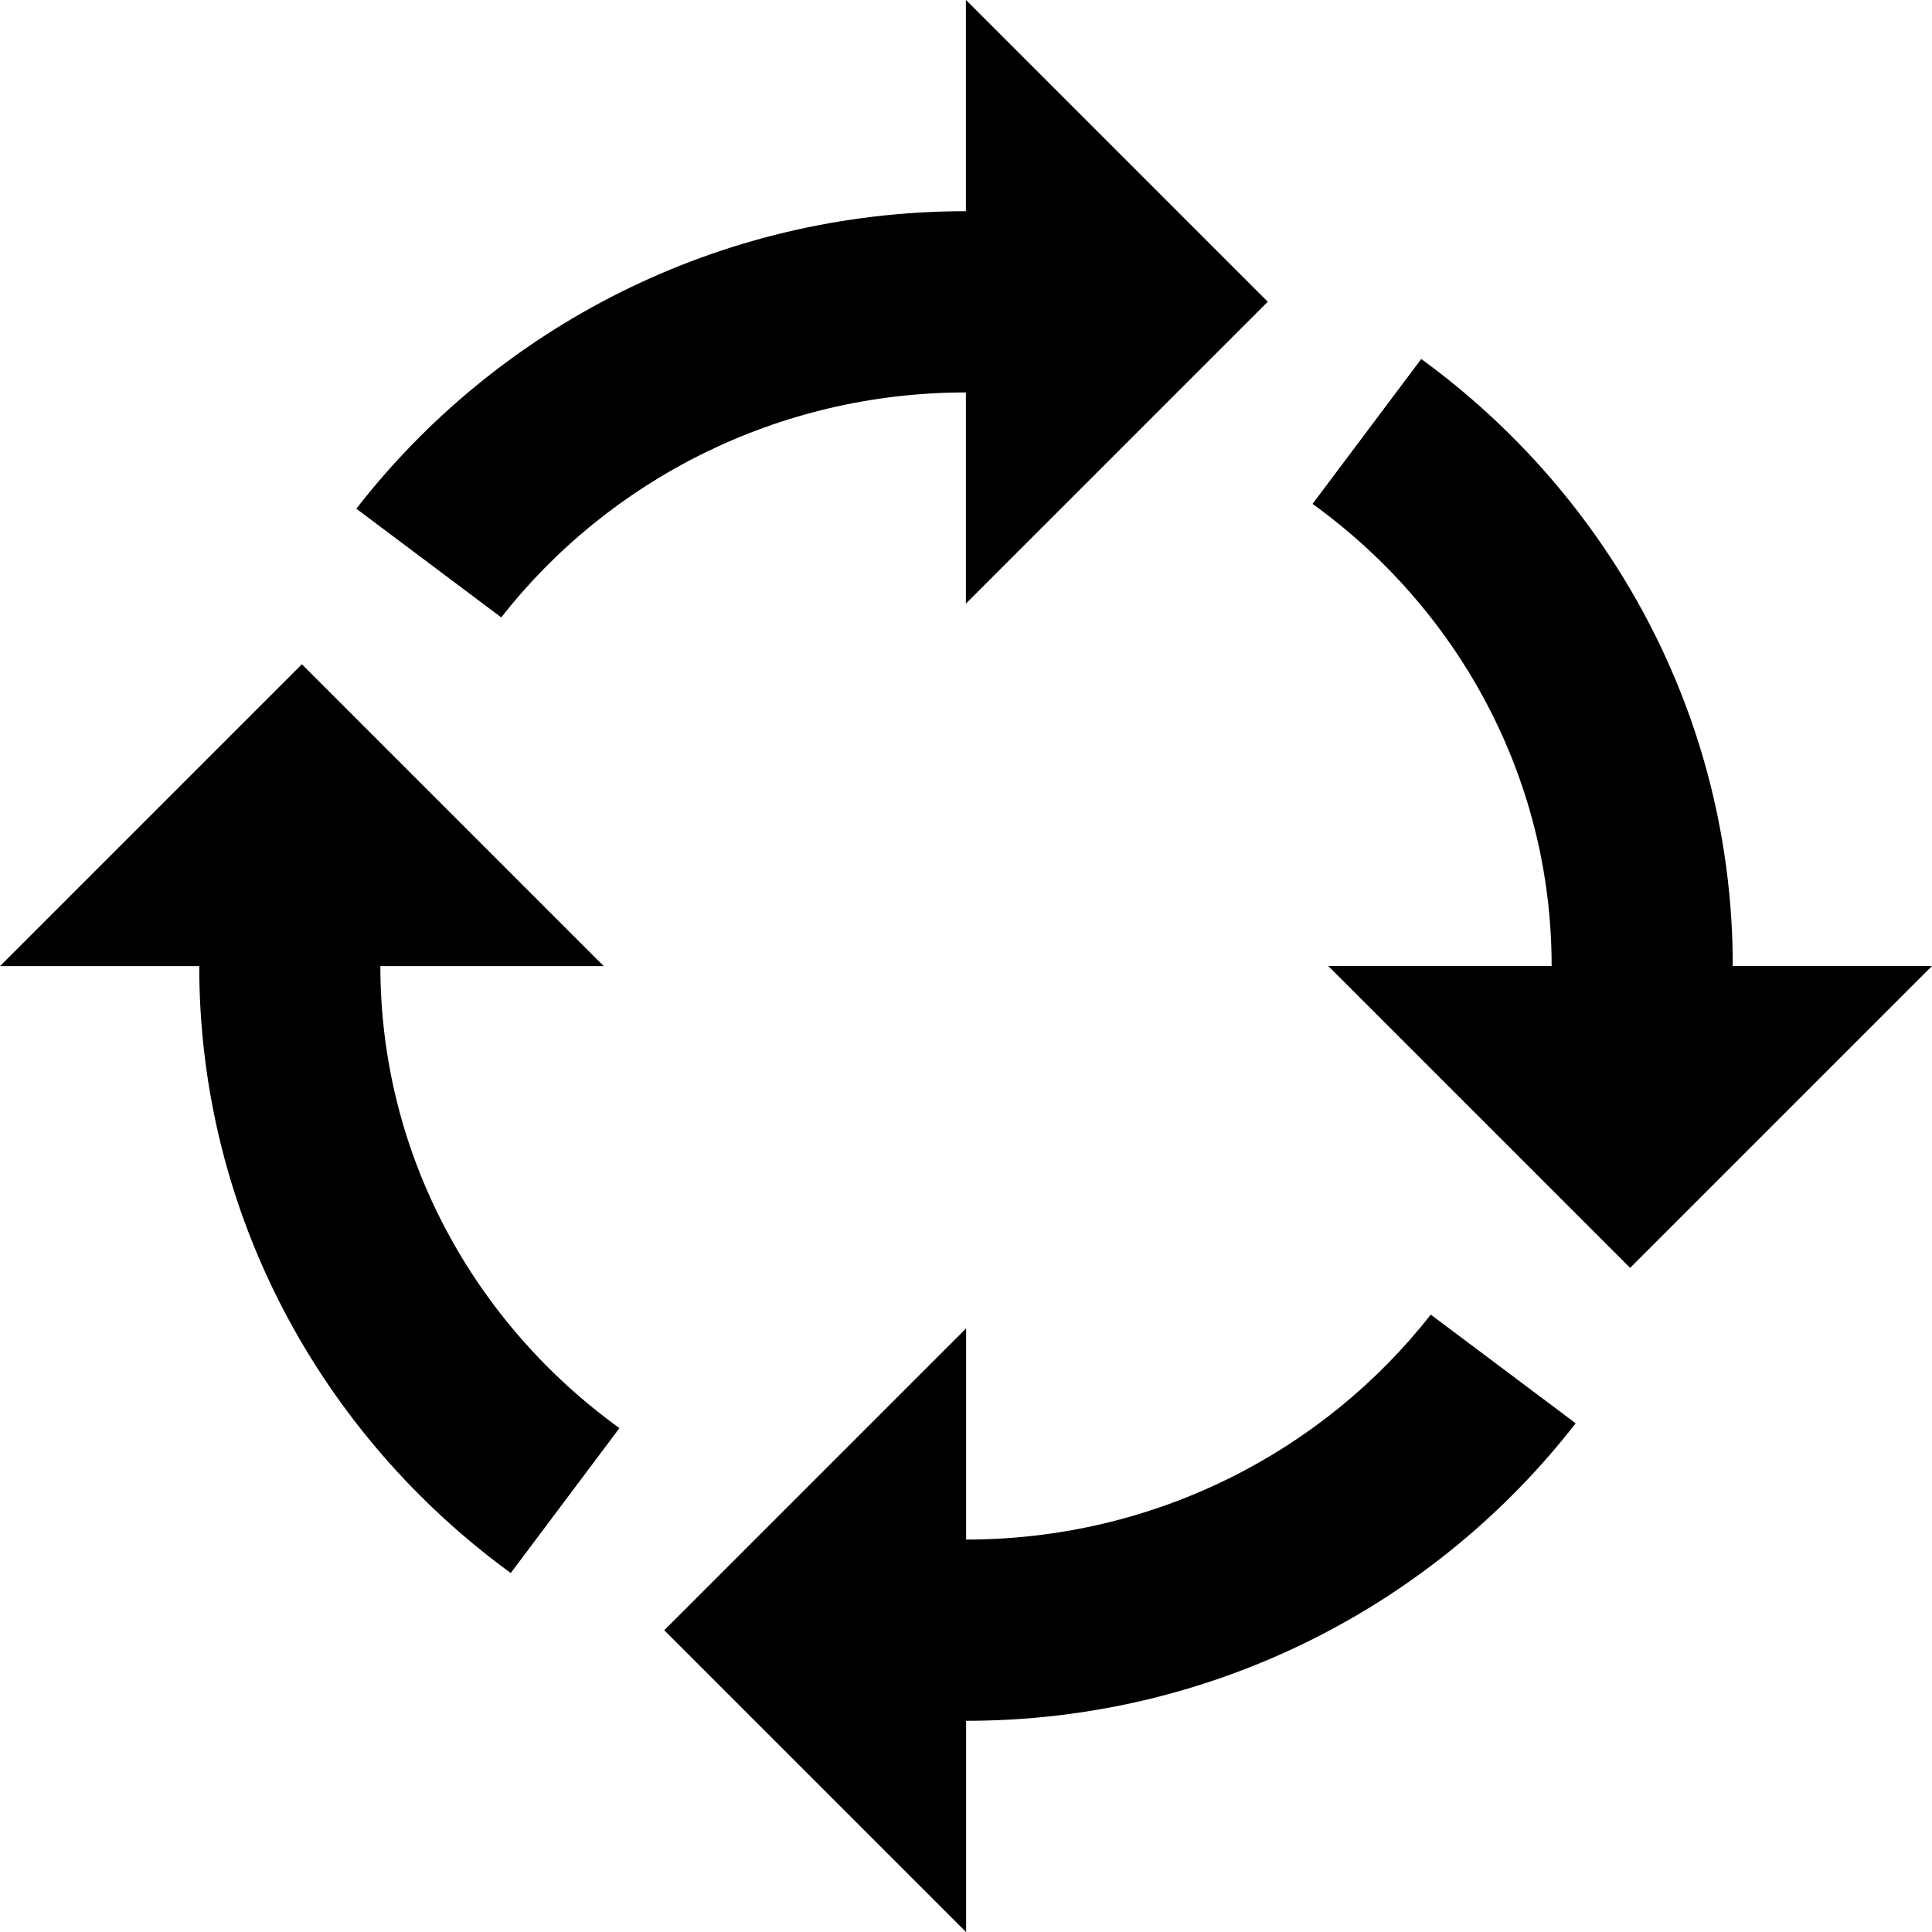 <!-- Generated by IcoMoon.io -->
<svg version="1.1" xmlns="http://www.w3.org/2000/svg" width="16" height="16" viewBox="0 0 16 16">
<title>loop2</title>
<path d="M8 3.25c-1.566 0-2.962 0.731-3.849 1.863l-1.2-0.9c1.161-1.496 2.992-2.464 5.048-2.464v-1.75l2.5 2.5-2.5 2.5v-1.75zM8 12.75c1.566 0 2.962-0.731 3.849-1.863l1.2 0.9c-1.161 1.496-2.992 2.464-5.048 2.464v1.75l-2.5-2.5 2.5-2.5v1.75zM3.15 8c0 1.568 0.78 2.961 1.98 3.827l-0.9 1.2c-1.564-1.139-2.58-2.968-2.58-5.026h-1.65l2.5-2.5 2.5 2.5h-1.85zM14.35 8h1.65l-2.5 2.5-2.5-2.5h1.85c0-1.568-0.78-2.961-1.98-3.827l0.9-1.2c1.564 1.139 2.58 2.968 2.58 5.026z"></path>
</svg>
